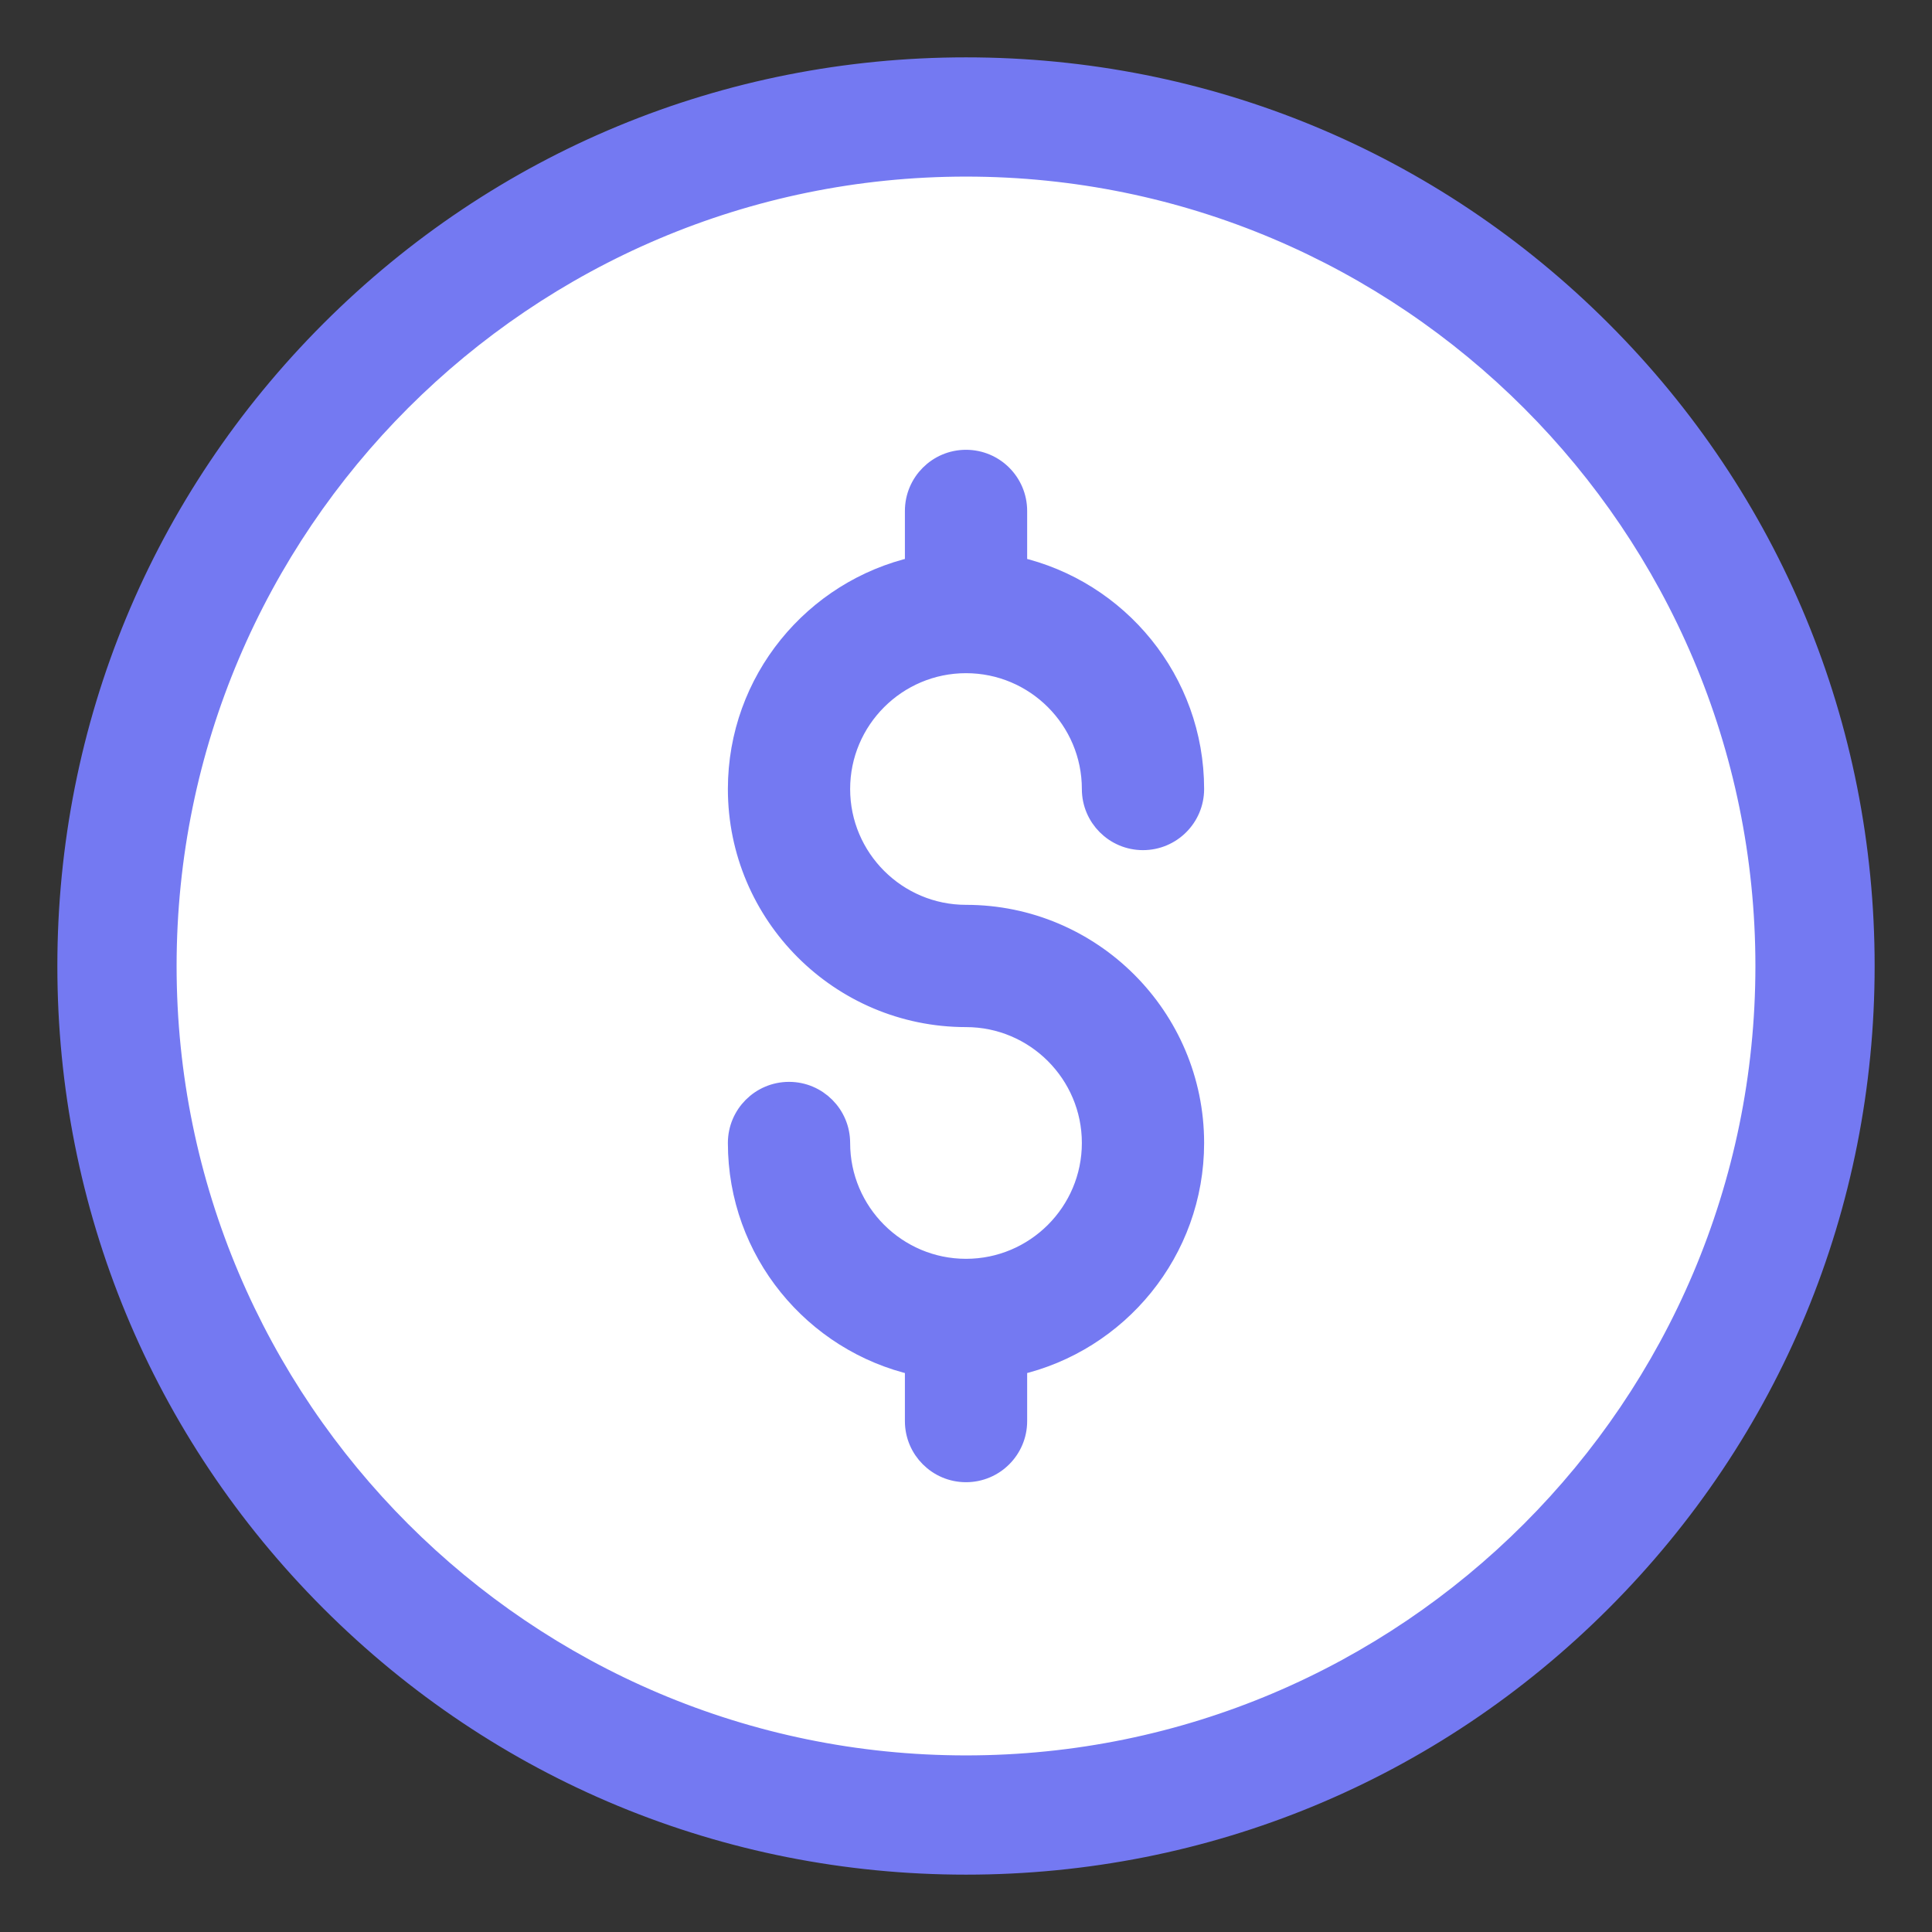 <svg width="32" height="32" viewBox="0 0 32 32" fill="none" xmlns="http://www.w3.org/2000/svg">
<rect x="0" y="0" width="32" height="32" fill="#333333" stroke="none"/>
<path d="M16 2.875C8.763 2.875 2.875 8.763 2.875 16C2.875 23.237 8.763 29.125 16 29.125C23.237 29.125 29.125 23.237 29.125 16C29.125 8.763 23.237 2.875 16 2.875Z" fill="white"/>
<path d="M16 31C11.993 31 8.226 29.44 5.393 26.607C2.56 23.773 1 20.007 1 16C1 11.993 2.56 8.227 5.393 5.393C8.226 2.56 11.993 1 16 1C20.007 1 23.773 2.56 26.607 5.393C29.44 8.226 31 11.993 31 16C31 20.007 29.44 23.773 26.607 26.607C23.774 29.44 20.007 31 16 31ZM16 2.875C8.763 2.875 2.875 8.763 2.875 16C2.875 23.237 8.763 29.125 16 29.125C23.237 29.125 29.125 23.237 29.125 16C29.125 8.763 23.237 2.875 16 2.875Z" fill="#7479F2" stroke="#7479F2" stroke-width="0.1"/>
<path d="M16 15.162C14.846 15.162 13.906 14.223 13.906 13.069C13.906 11.914 14.846 10.975 16 10.975C17.155 10.975 18.094 11.914 18.094 13.069C18.094 13.531 18.469 13.906 18.931 13.906C19.394 13.906 19.769 13.531 19.769 13.069C19.769 11.278 18.514 9.777 16.838 9.395V8.463C16.838 8 16.463 7.625 16 7.625C15.538 7.625 15.163 8 15.163 8.463V9.395C13.486 9.777 12.231 11.278 12.231 13.069C12.231 15.147 13.922 16.837 16 16.837C17.155 16.837 18.094 17.777 18.094 18.931C18.094 20.086 17.155 21.025 16 21.025C14.846 21.025 13.906 20.086 13.906 18.931C13.906 18.469 13.531 18.094 13.069 18.094C12.606 18.094 12.231 18.469 12.231 18.931C12.231 20.721 13.486 22.223 15.163 22.605V23.538C15.163 24 15.538 24.375 16 24.375C16.463 24.375 16.838 24 16.838 23.538V22.605C18.514 22.223 19.769 20.721 19.769 18.931C19.769 16.853 18.078 15.162 16 15.162Z" fill="#7479F2" stroke="#7479F2" stroke-width="0.35"/>
</svg>
